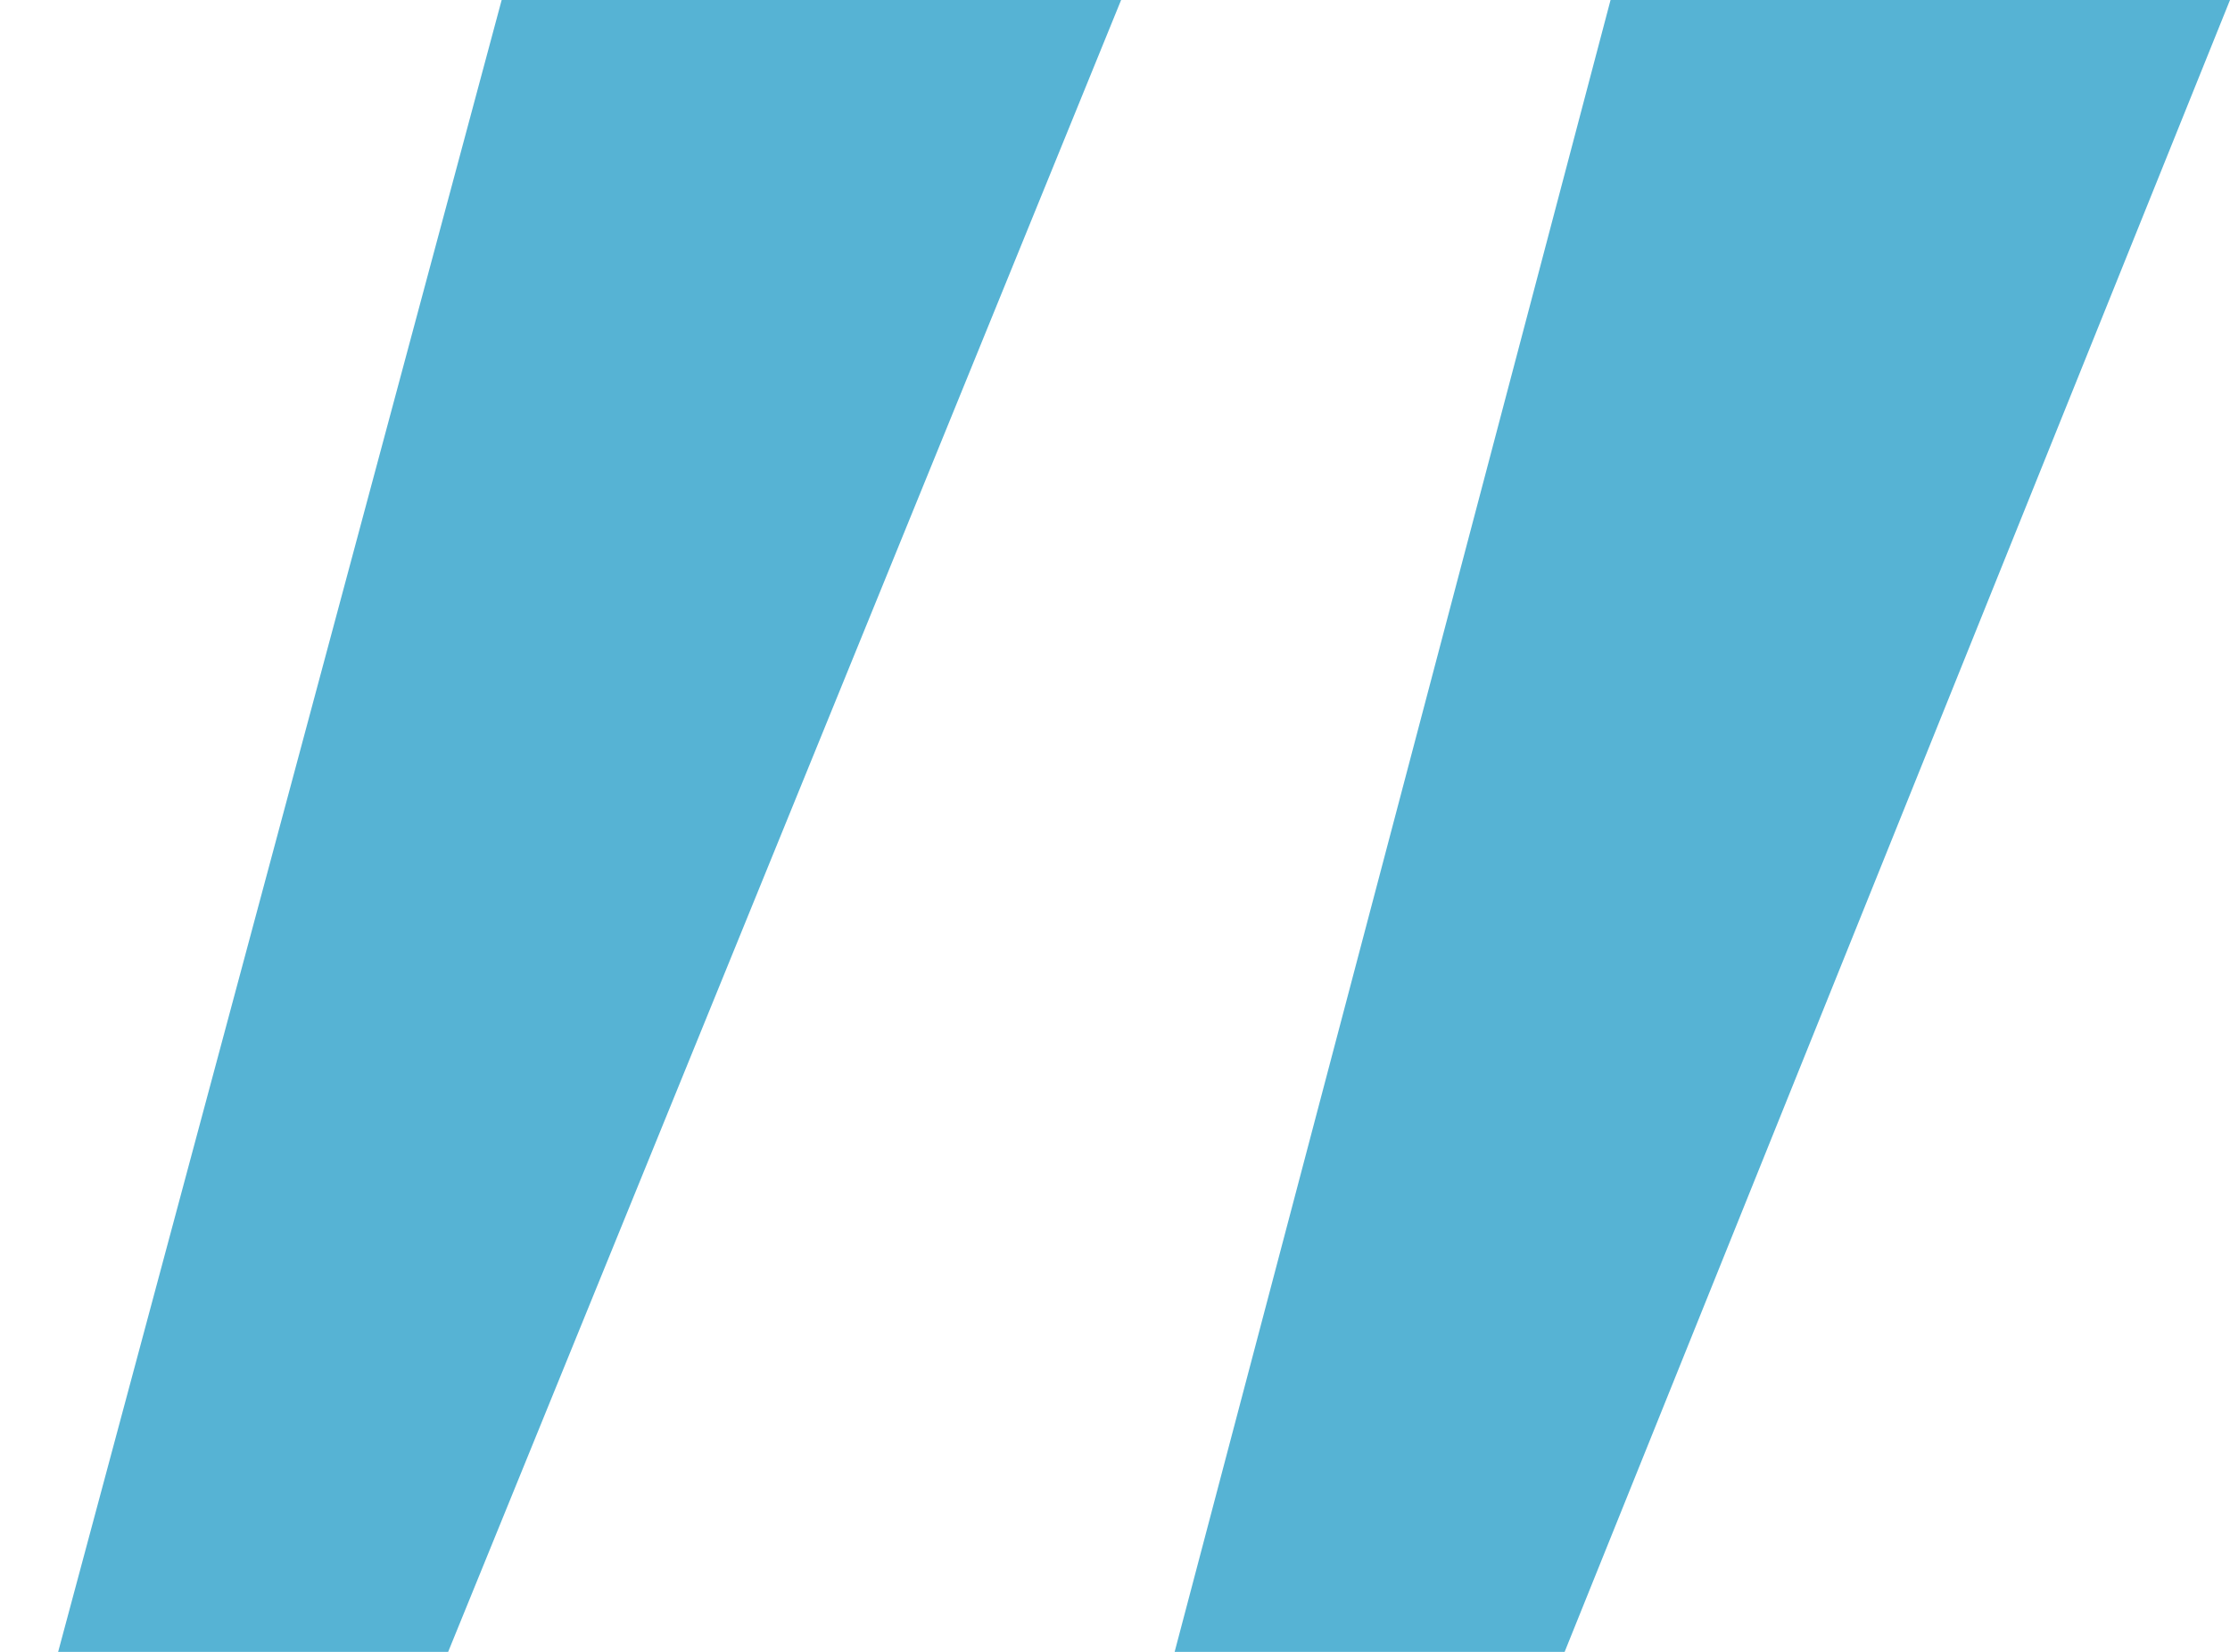 <svg xmlns="http://www.w3.org/2000/svg" width="27" height="20" viewBox="0 0 27 20" fill="none"><path d="M19.5 -6.55671e-07L27 0L18.944 20L14.222 20L19.5 -6.55671e-07ZM6.074 -1.8294e-06L13.574 -1.17373e-06L5.426 20L0.704 20L6.074 -1.8294e-06Z" fill="#56B3D4"></path></svg>